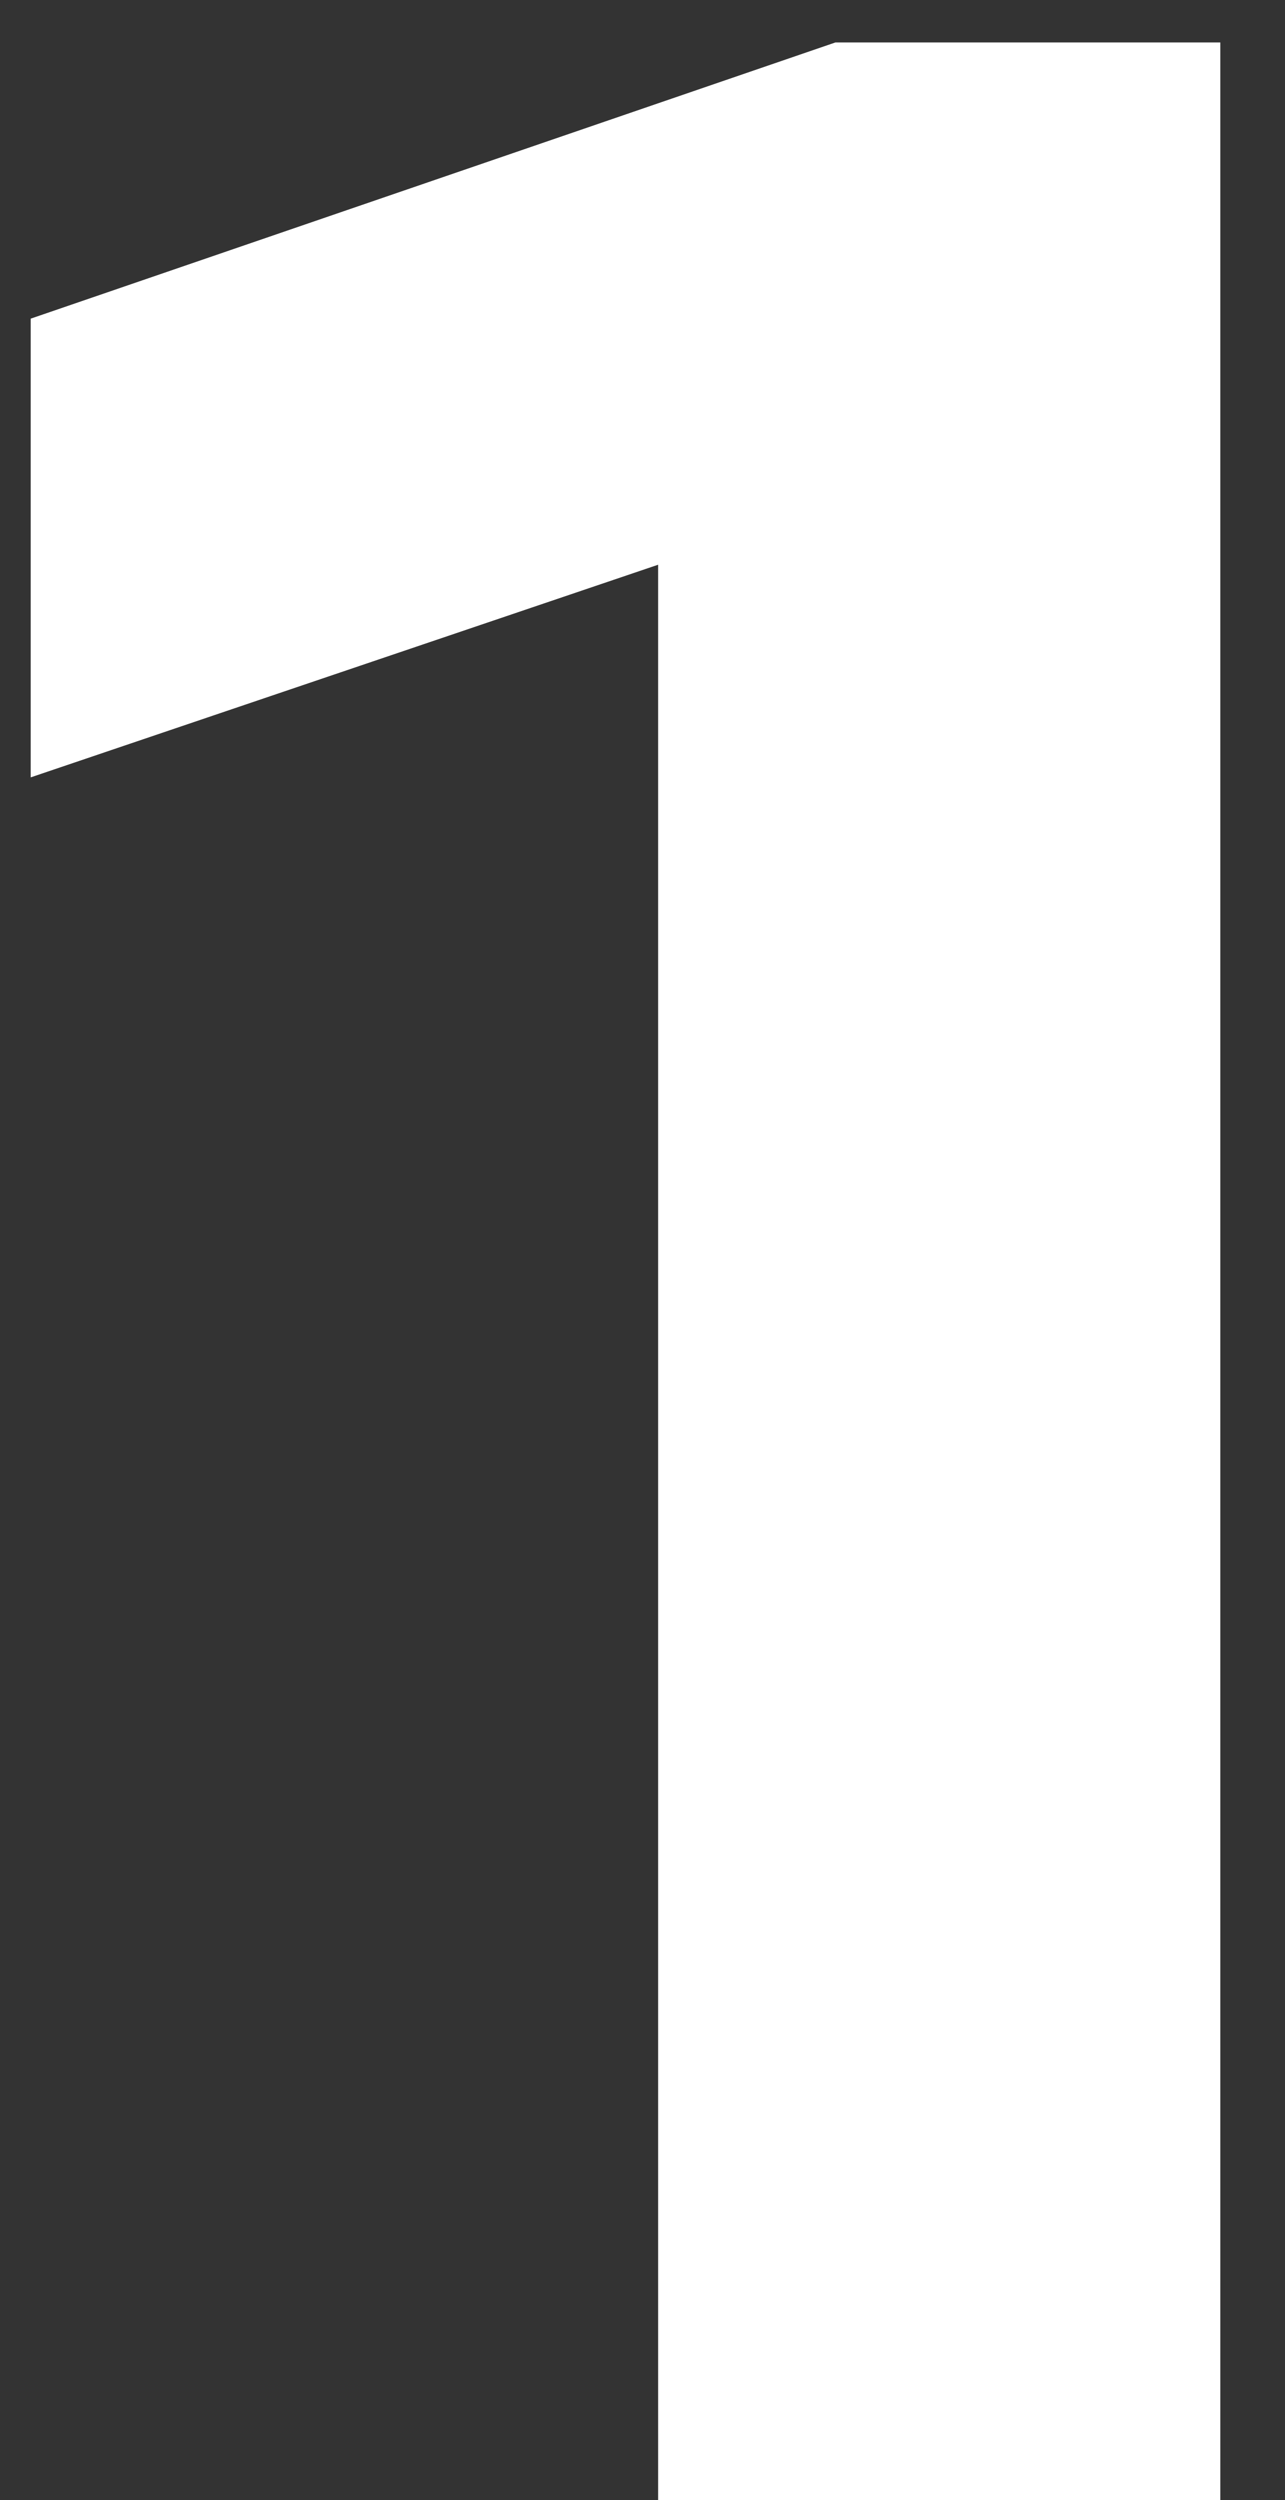 <svg width="18" height="35" viewBox="0 0 18 35" fill="none" xmlns="http://www.w3.org/2000/svg">
<rect x="0" y="0" width="18" height="35" fill="#333333" stroke="none"/>
<path d="M9.219 35V7.906L0.43 10.883V4.461L11.703 0.594H17.094V35H9.219Z" fill="white"/>
</svg>
